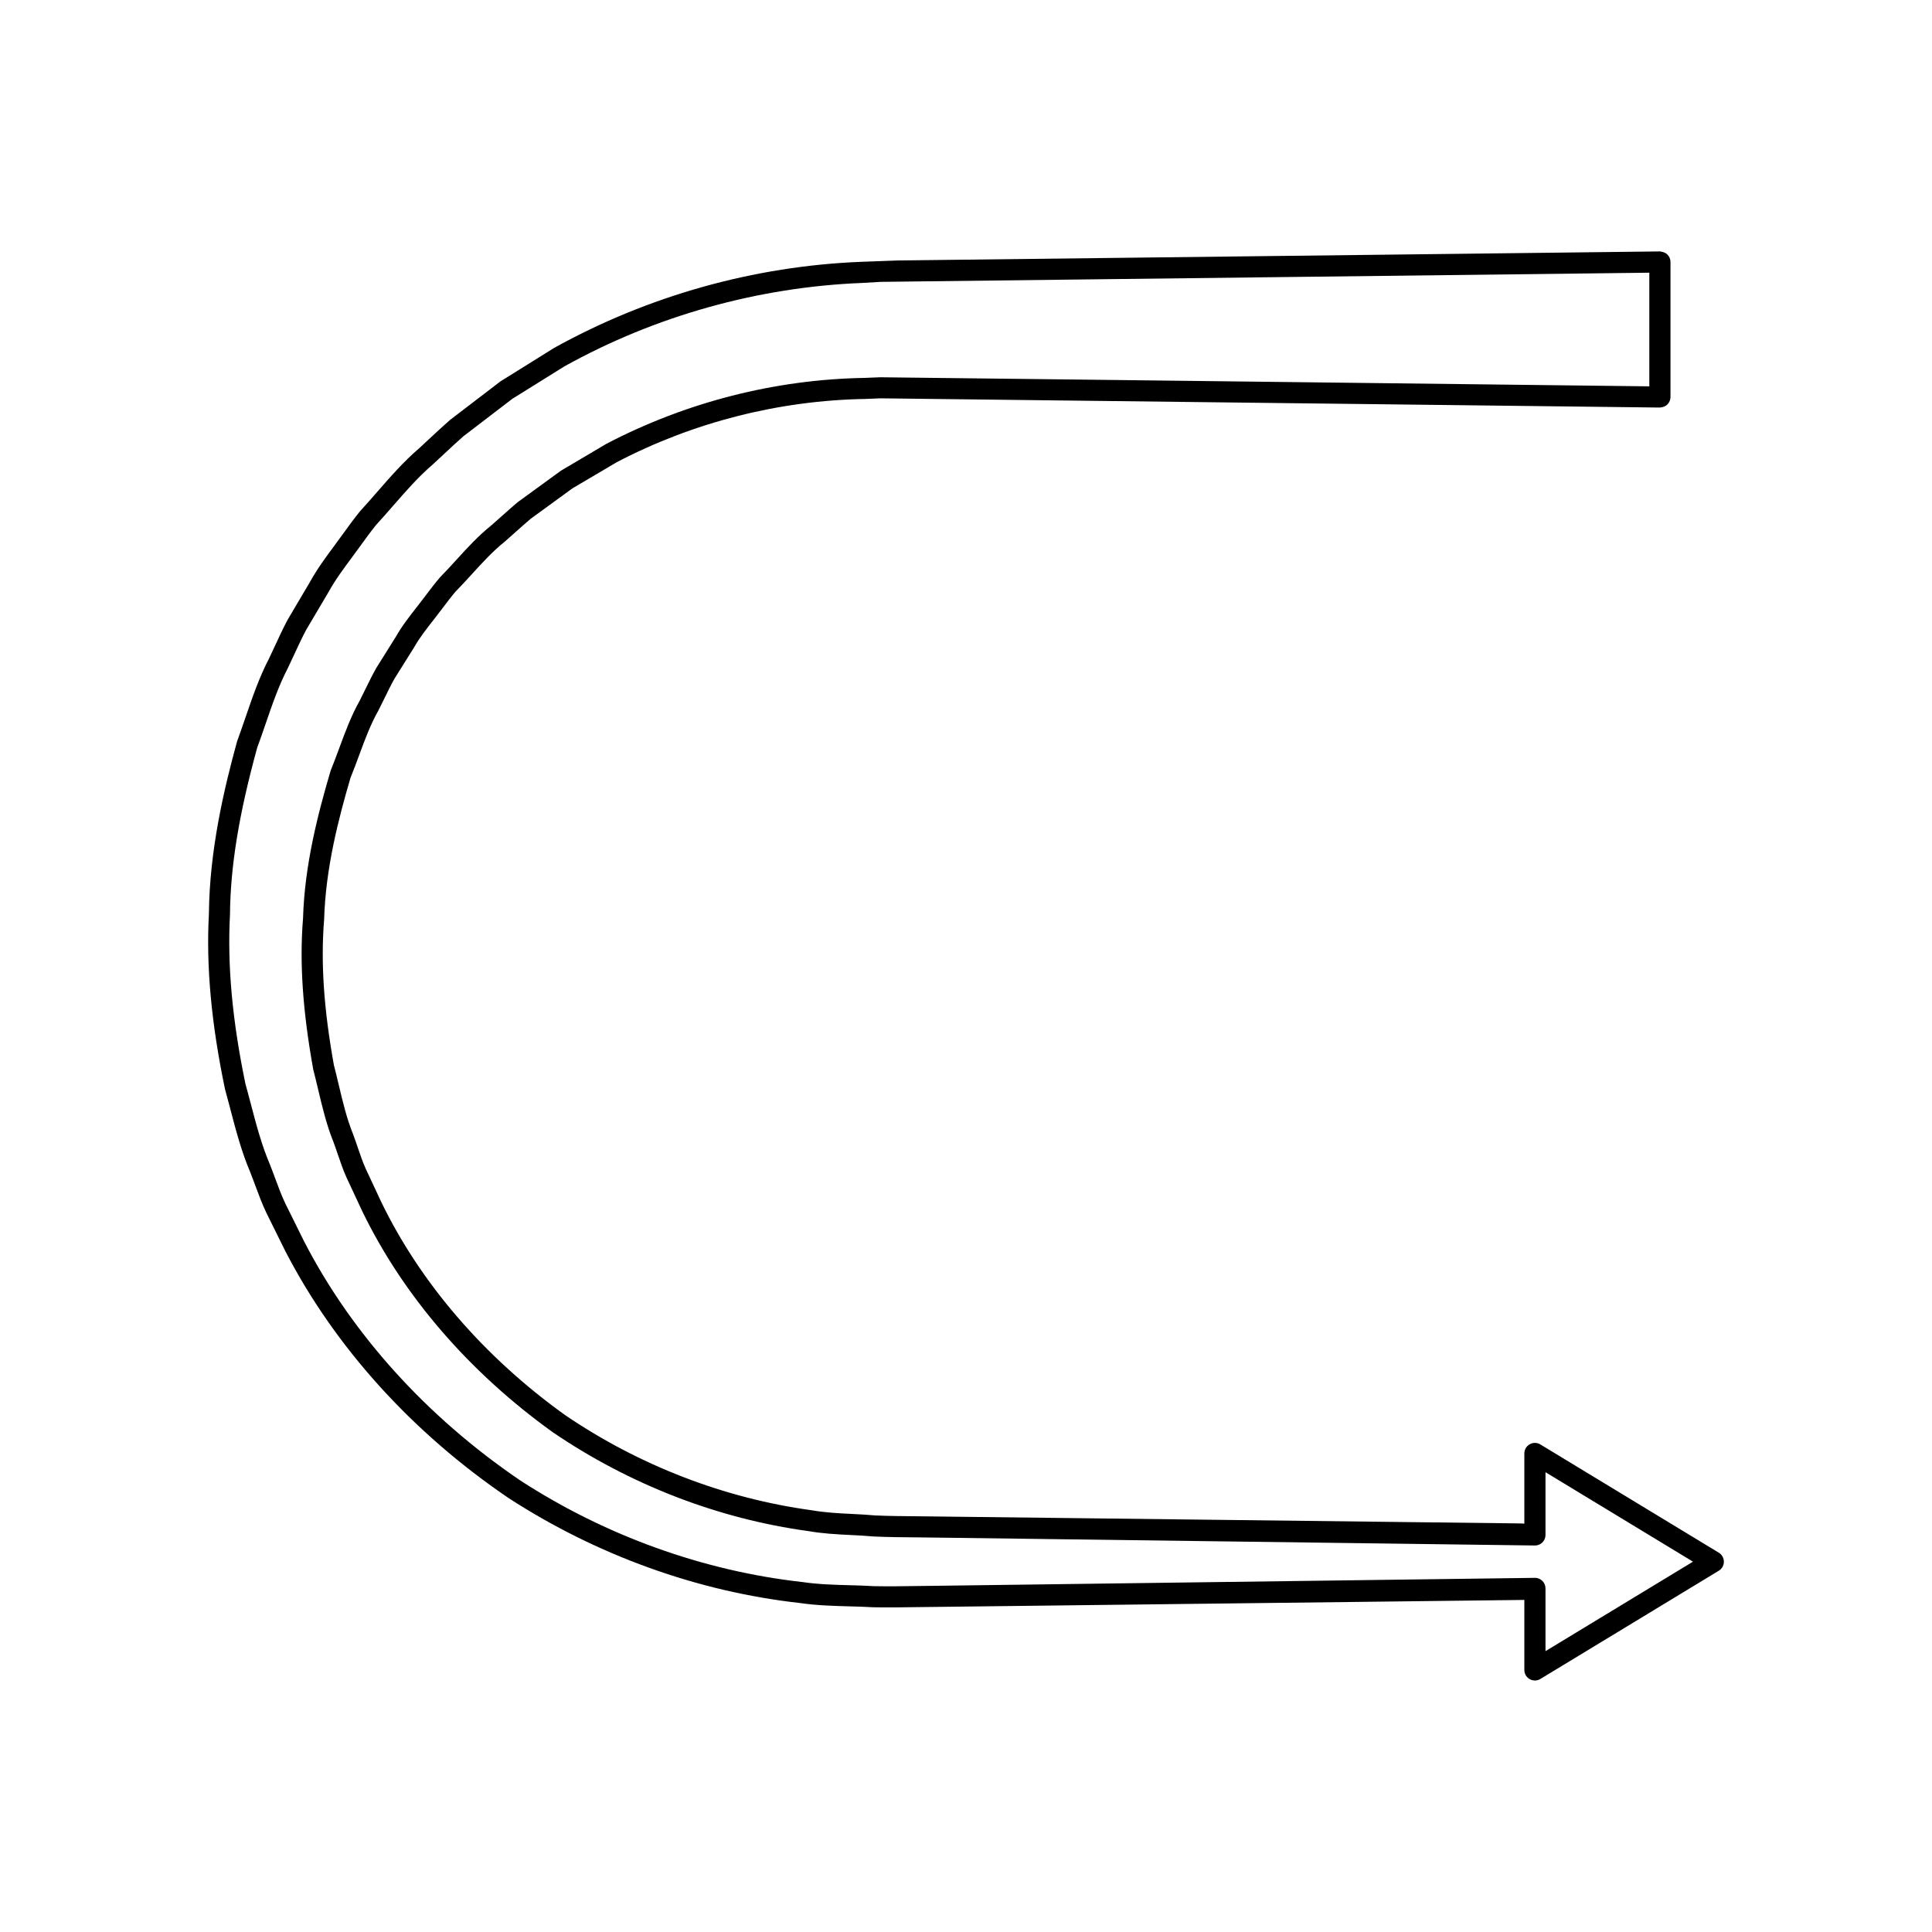 <?xml version="1.0" encoding="UTF-8"?>
<!-- Uploaded to: ICON Repo, www.svgrepo.com, Generator: ICON Repo Mixer Tools -->
<svg fill="#000000" width="800px" height="800px" version="1.1" viewBox="144 144 512 512" xmlns="http://www.w3.org/2000/svg">
 <path d="m205.04 437.93c1.457 5.555 2.965 11.301 5.269 16.703 0.477 1.195 0.926 2.406 1.371 3.609 0.887 2.391 1.77 4.777 2.883 7.113l5.019 10.145c13.133 25.453 33.578 48.086 59.176 65.488 23.395 15.18 50.133 24.809 77.227 27.828 4.375 0.645 8.719 0.762 12.926 0.879 2.144 0.059 4.273 0.113 6.496 0.25 4.019 0.074 7.836 0.023 11.617-0.039 2.035-0.031 4.059-0.062 6.117-0.07l153-1.816c2.188-0.012 1.469-0.031 1.824-0.059v18.594c0 1.012 0.543 1.945 1.426 2.438 0.426 0.242 0.898 0.359 1.371 0.359 0.504 0 1.008-0.137 1.453-0.406l47.281-28.684c0.836-0.504 1.348-1.414 1.348-2.391 0-0.98-0.512-1.887-1.348-2.391l-47.281-28.684c-0.871-0.527-1.949-0.547-2.824-0.047-0.883 0.496-1.426 1.426-1.426 2.438v18.594l-0.16-0.012c-0.098-0.012-0.195-0.039-1.652-0.051l-152.99-1.816c-2.012-0.039-4.059-0.055-6.117-0.07-3.758-0.031-7.559-0.059-11.105-0.223-2.07-0.188-4.16-0.297-6.258-0.398-3.465-0.176-7.047-0.352-10.59-0.977-23.152-3.152-45.793-11.902-65.41-25.27-21.387-15.363-38.211-34.883-48.645-56.414l-4.121-8.82c-0.816-1.809-1.449-3.695-2.09-5.578-0.391-1.156-0.785-2.312-1.238-3.527-1.699-4.168-2.731-8.523-3.824-13.137-0.43-1.816-0.859-3.629-1.281-5.211-2.691-14.961-3.516-27.195-2.586-38.648 0.387-13.461 3.801-26.652 6.988-37.508 0.824-2 1.57-4.027 2.32-6.059 1.516-4.113 2.949-7.996 5.039-11.715 0.562-1.094 1.102-2.199 1.645-3.305 0.863-1.77 1.723-3.535 2.617-5.129l5.191-8.289c1.484-2.621 3.426-5.094 5.305-7.484 0.746-0.945 1.473-1.906 2.199-2.867 1.18-1.555 2.352-3.109 3.473-4.438 1.512-1.535 2.961-3.121 4.406-4.707 2.844-3.117 5.535-6.066 8.738-8.633l2.734-2.422c1.414-1.262 2.824-2.523 4.121-3.613l11.043-8.047 11.738-6.926c20.254-10.586 43.008-16.379 65.871-16.754l3.996-0.168 206.54 2.445c0.723-0.062 1.469-0.281 2-0.809 0.531-0.523 0.832-1.242 0.832-1.988v-35.781c0-0.75-0.301-1.465-0.832-1.988-0.531-0.527-1.305-0.742-2-0.809l-202.03 2.398-9.609 0.355c-28.391 1.125-56.512 9.004-81.438 22.855l-14.156 8.828-13.328 10.188c-1.91 1.668-3.773 3.402-5.637 5.141l-2.551 2.371c-4.125 3.527-7.699 7.629-11.156 11.594-1.461 1.68-2.926 3.356-4.547 5.129-1.605 1.973-3.102 4.043-4.602 6.113l-2.227 3.047c-2.129 2.867-4.543 6.121-6.481 9.652l-5.859 9.91c-1.215 2.281-2.305 4.629-3.391 6.981l-1.562 3.336c-2.59 4.973-4.402 10.266-6.16 15.391-0.723 2.106-1.441 4.211-2.293 6.527-3.402 12.371-7.328 28.77-7.477 45.789-0.75 13.824 0.625 28.926 4.258 46.359 0.496 1.77 0.965 3.551 1.43 5.328zm-0.094-51.512c0.117-12.875 2.363-26.594 7.207-44.25 0.789-2.125 1.527-4.277 2.266-6.43 1.77-5.152 3.438-10.02 5.871-14.699l1.633-3.484c1.047-2.258 2.09-4.516 3.191-6.594l5.844-9.879c1.797-3.277 4.09-6.367 6.109-9.086l2.269-3.102c1.441-1.988 2.875-3.973 4.301-5.738 1.539-1.676 3.035-3.391 4.531-5.106 3.477-3.988 6.762-7.754 10.652-11.082l2.656-2.469c1.816-1.695 3.629-3.391 5.356-4.902l12.961-9.918 13.816-8.605c24.047-13.359 51.301-20.996 78.871-22.09l4.867-0.285 203.74-2.43v30.117l-139.4-1.656-64.457-0.75-4.07 0.168c-23.664 0.387-47.277 6.398-68.434 17.457l-12.074 7.137-11.418 8.312c-1.496 1.246-2.953 2.547-4.41 3.856l-2.59 2.297c-3.457 2.762-6.422 6.012-9.289 9.156-1.391 1.527-2.789 3.066-4.391 4.695-1.328 1.562-2.57 3.199-3.809 4.84-0.707 0.93-1.406 1.859-2.133 2.781-2.008 2.555-4.086 5.199-5.715 8.078l-5.195 8.297c-1.016 1.805-1.926 3.664-2.84 5.531-0.523 1.07-1.043 2.144-1.539 3.109-2.262 4.012-3.836 8.289-5.367 12.43-0.723 1.961-1.445 3.926-2.34 6.133-3.391 11.473-6.906 25.102-7.305 39.059-0.961 11.801-0.113 24.496 2.711 40.16 0.461 1.758 0.879 3.527 1.301 5.301 1.094 4.613 2.227 9.391 4.055 13.883 0.406 1.086 0.777 2.188 1.152 3.285 0.695 2.055 1.398 4.109 2.301 6.113l4.152 8.891c10.855 22.406 28.297 42.652 50.492 58.598 20.391 13.891 43.859 22.961 67.758 26.211 3.777 0.668 7.539 0.855 11.176 1.035 2.019 0.102 4.031 0.199 6.152 0.395 3.746 0.172 7.613 0.203 11.445 0.234 2.039 0.016 4.066 0.031 6.078 0.07l157.48 2.078c0.766 0.062 1.543-0.211 2.113-0.738 0.57-0.531 0.895-1.273 0.895-2.055v-16.629l39.086 23.711-39.086 23.711v-16.629c0-0.777-0.324-1.523-0.895-2.055-0.52-0.48-1.203-0.746-1.906-0.746-0.066 0-0.141 0.004-0.207 0.008l-157.47 2.09c-2.059 0.008-4.106 0.039-6.16 0.074-3.715 0.059-7.465 0.113-11.301 0.039-2.172-0.133-4.363-0.195-6.57-0.254-4.043-0.109-8.219-0.223-12.359-0.832-26.332-2.938-52.23-12.266-74.848-26.941-24.773-16.844-44.59-38.766-57.273-63.352l-4.981-10.059c-1.02-2.144-1.844-4.379-2.668-6.613-0.465-1.25-0.926-2.5-1.445-3.801-2.168-5.09-3.559-10.387-5.031-15.992-0.473-1.809-0.949-3.613-1.406-5.231-3.488-16.77-4.832-31.402-4.106-44.859z"/>
</svg>